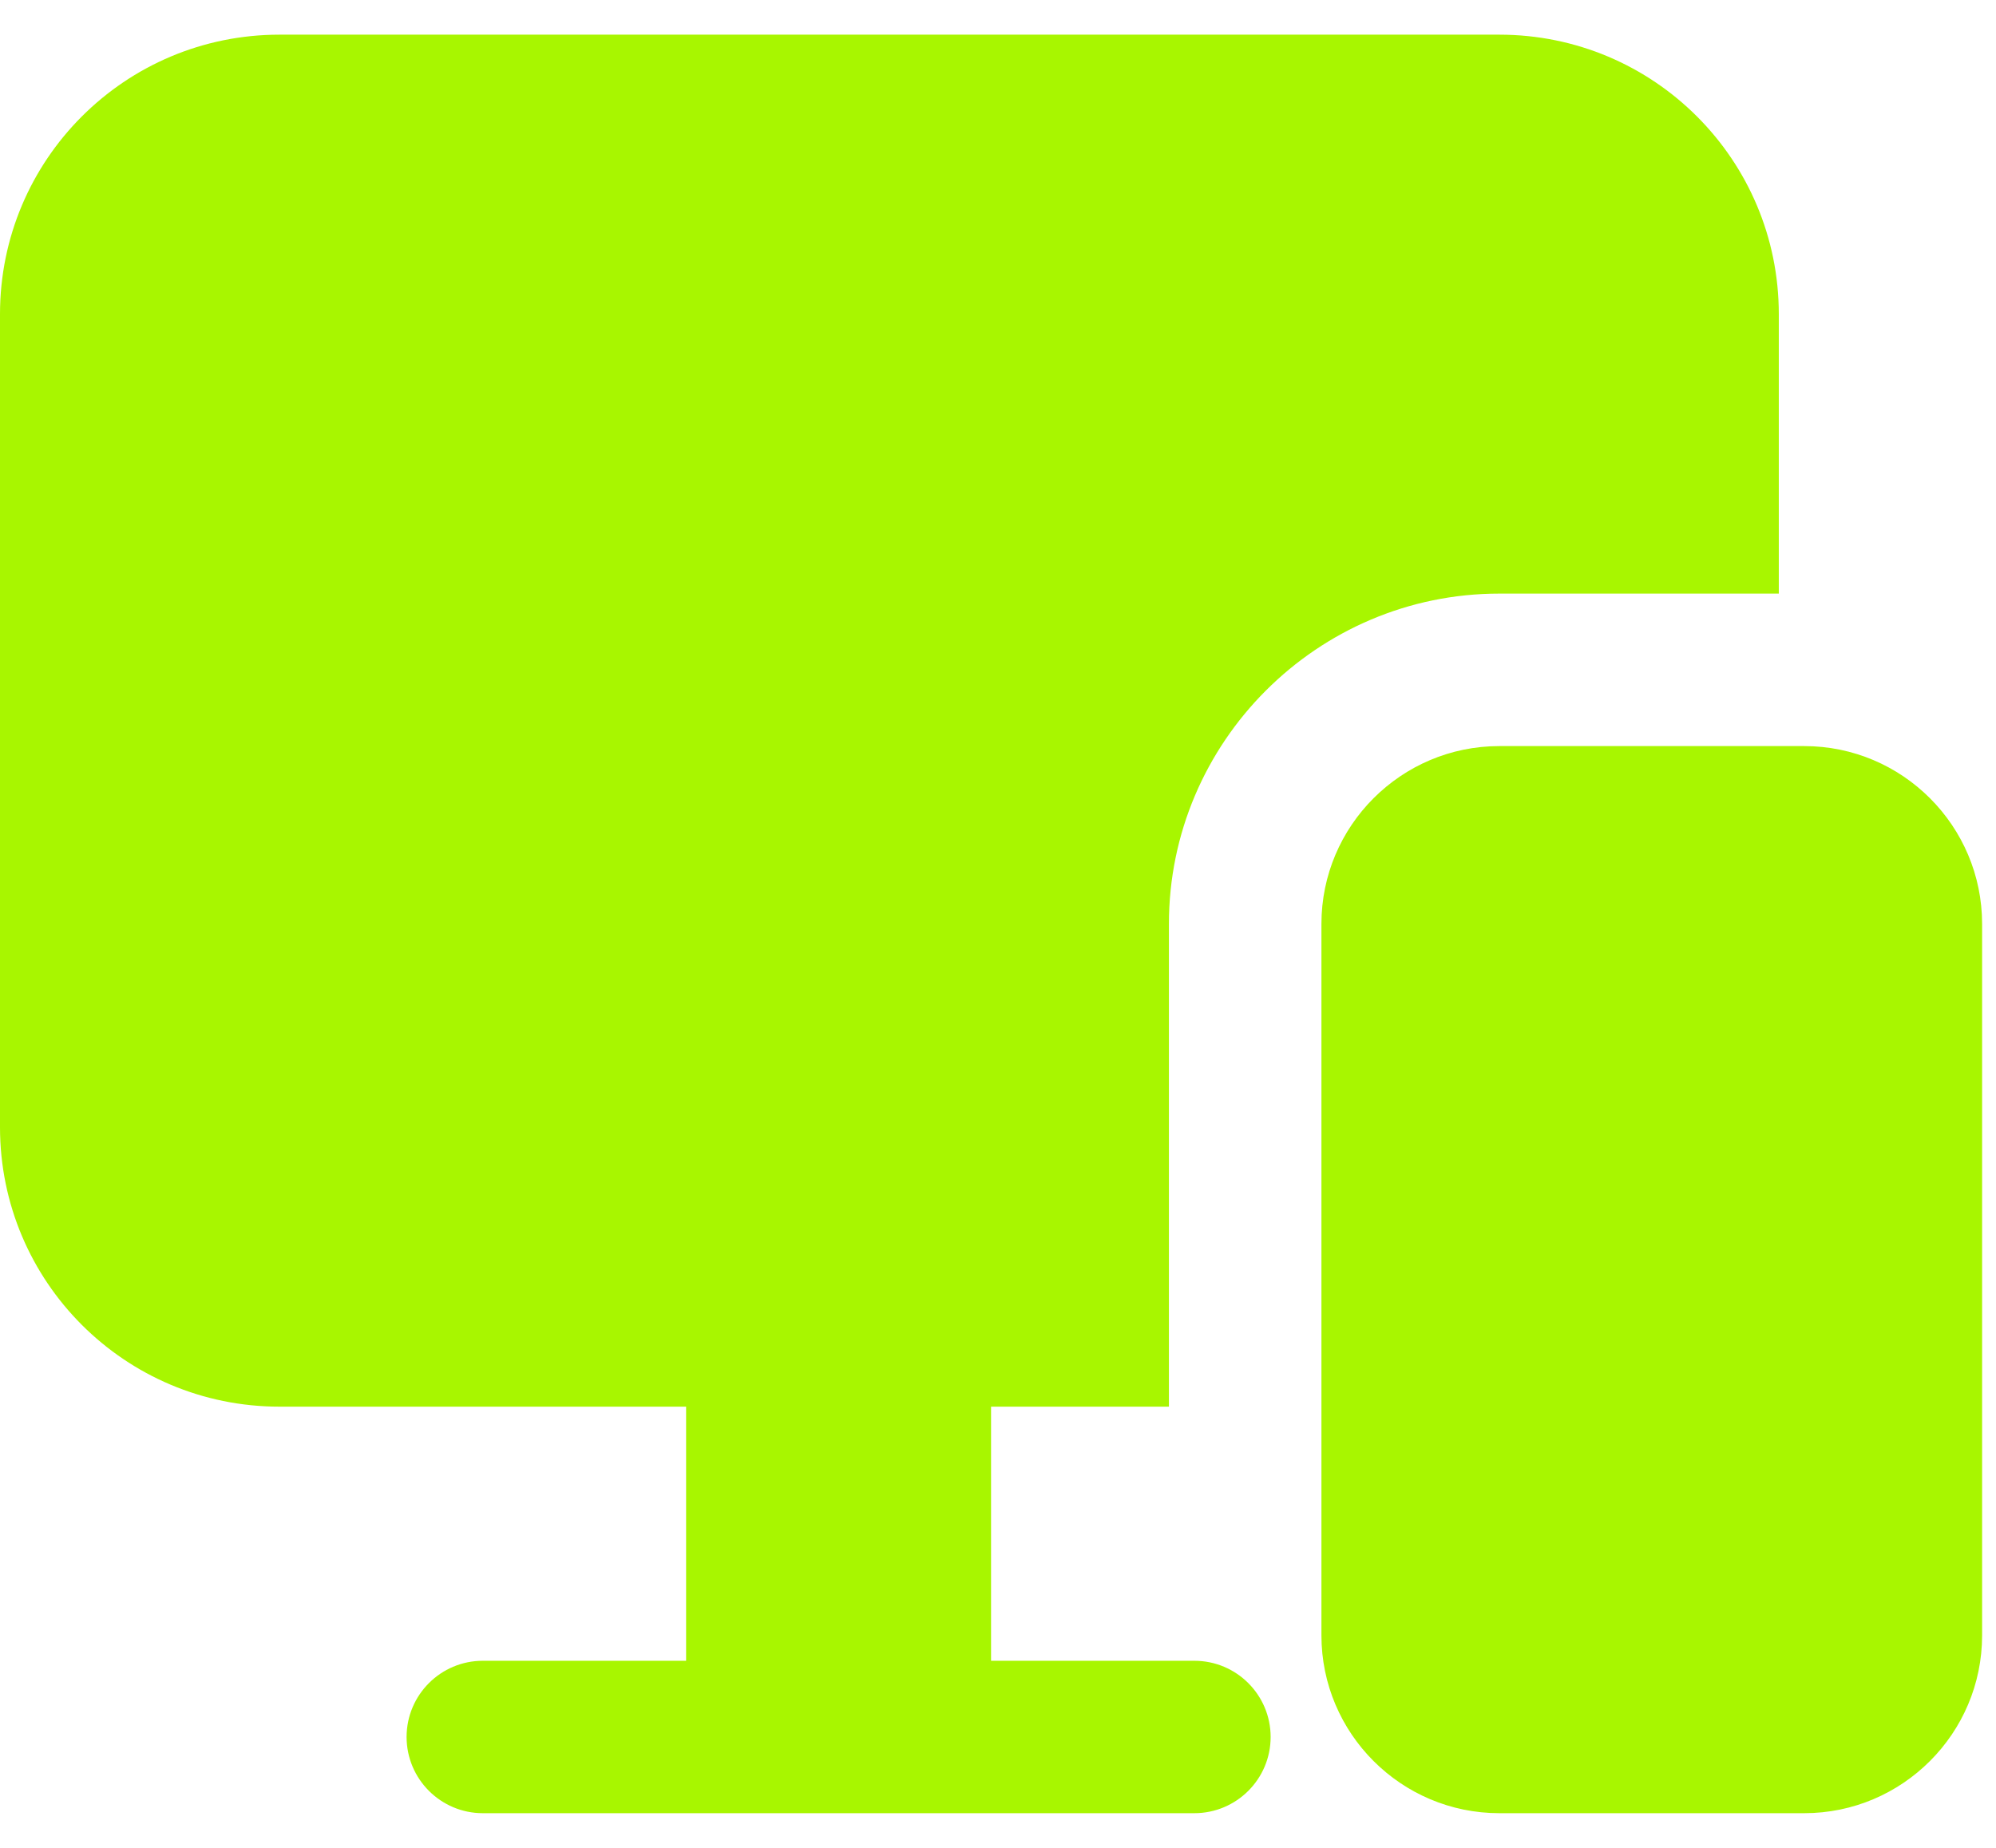 <svg width="27" height="25" viewBox="0 0 27 25" fill="none" xmlns="http://www.w3.org/2000/svg">
<path d="M26.812 12.5V22.125C26.812 23.452 25.733 24.531 24.406 24.531H20.281C18.954 24.531 17.875 23.452 17.875 22.125V12.5C17.875 11.173 18.954 10.094 20.281 10.094H24.406C25.733 10.094 26.812 11.173 26.812 12.5ZM16.156 22.469H13.406V19.031H15.812V12.5C15.812 10.039 17.82 8.031 20.281 8.031H24.062V4.25C24.062 2.16 22.371 0.469 20.281 0.469H3.781C1.691 0.469 0 2.16 0 4.25V15.25C0 17.34 1.691 19.031 3.781 19.031H9.281V22.469H6.531C5.962 22.469 5.5 22.931 5.5 23.5C5.5 24.069 5.962 24.531 6.531 24.531H16.156C16.726 24.531 17.188 24.069 17.188 23.5C17.188 22.931 16.726 22.469 16.156 22.469Z" fill="#A8F600"/>
</svg>
